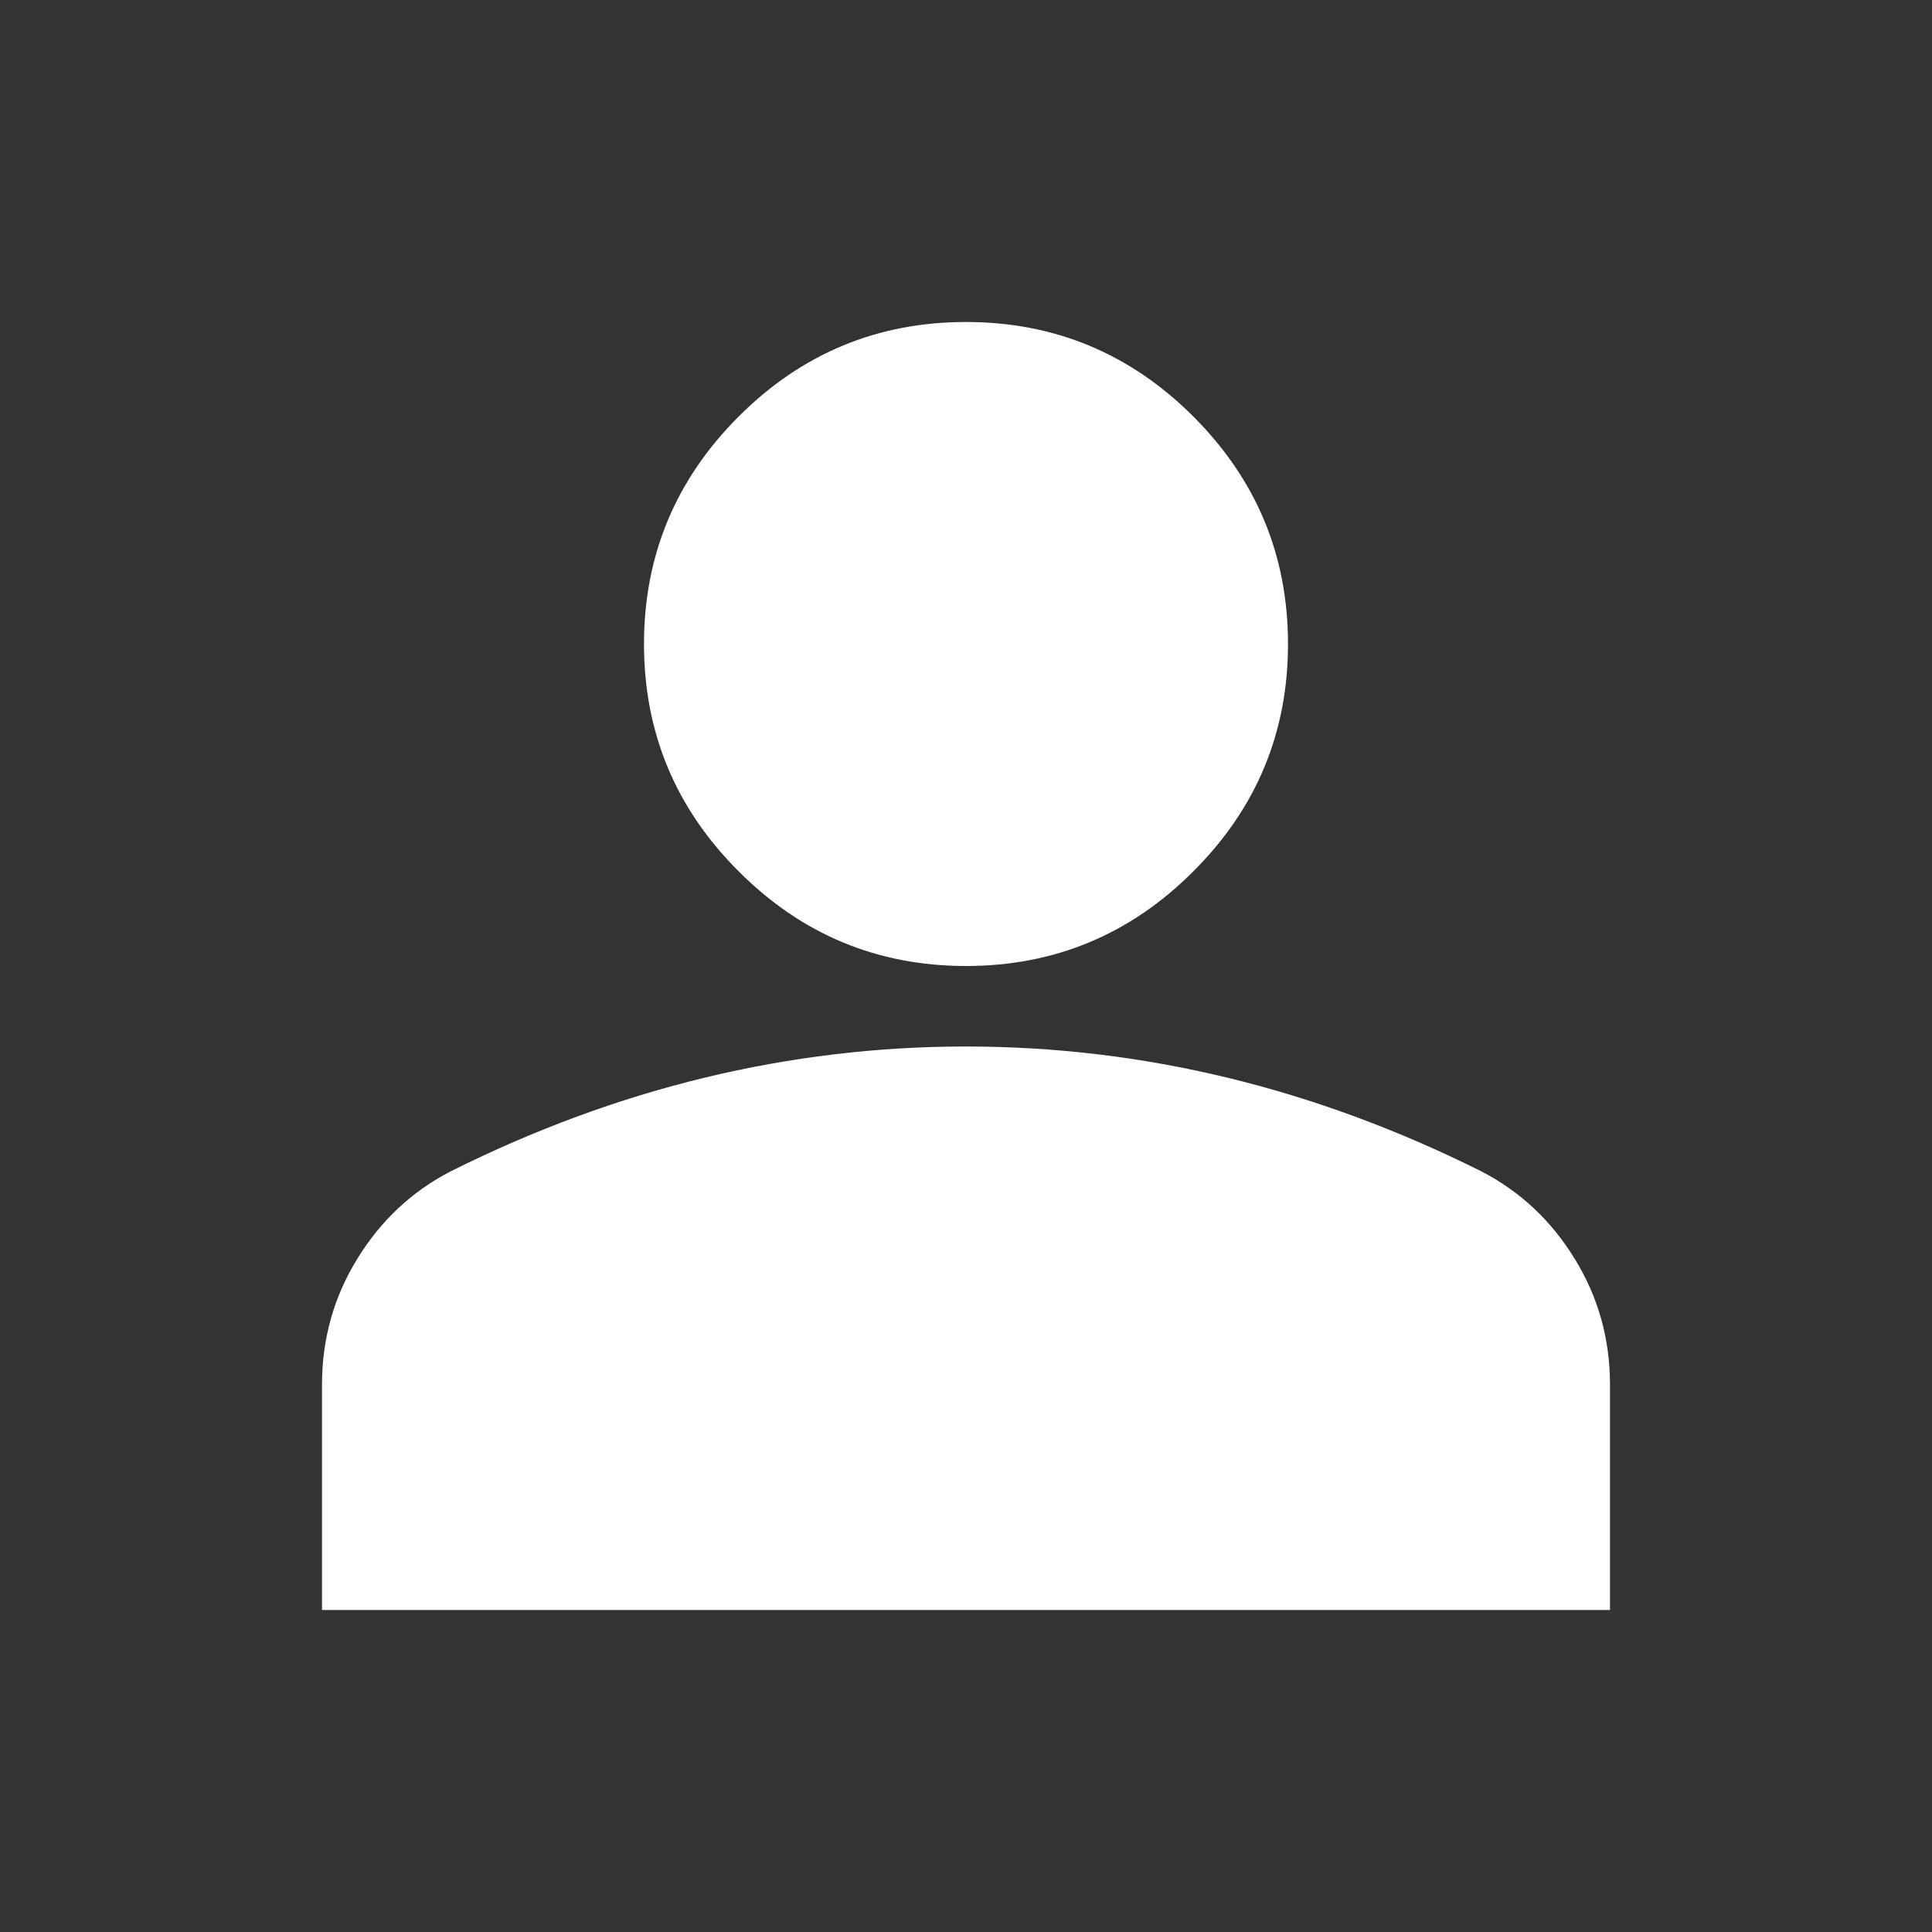 <svg width="12" height="12" viewBox="0 0 12 12" fill="none" xmlns="http://www.w3.org/2000/svg">
<rect x="0" y="0" width="12" height="12" fill="#333333" stroke="none"/>
<path d="M6 6C5.45 6 4.979 5.804 4.588 5.412C4.196 5.021 4 4.55 4 4C4 3.45 4.196 2.979 4.588 2.587C4.979 2.196 5.45 2 6 2C6.55 2 7.021 2.196 7.412 2.587C7.804 2.979 8 3.45 8 4C8 4.55 7.804 5.021 7.412 5.412C7.021 5.804 6.55 6 6 6ZM2 10V8.6C2 8.317 2.073 8.056 2.219 7.819C2.365 7.581 2.558 7.4 2.8 7.275C3.317 7.017 3.842 6.823 4.375 6.694C4.908 6.565 5.45 6.5 6 6.5C6.55 6.5 7.092 6.565 7.625 6.694C8.158 6.823 8.683 7.017 9.2 7.275C9.442 7.4 9.635 7.581 9.781 7.819C9.927 8.056 10 8.317 10 8.6V10H2Z" fill="white"/>
</svg>

